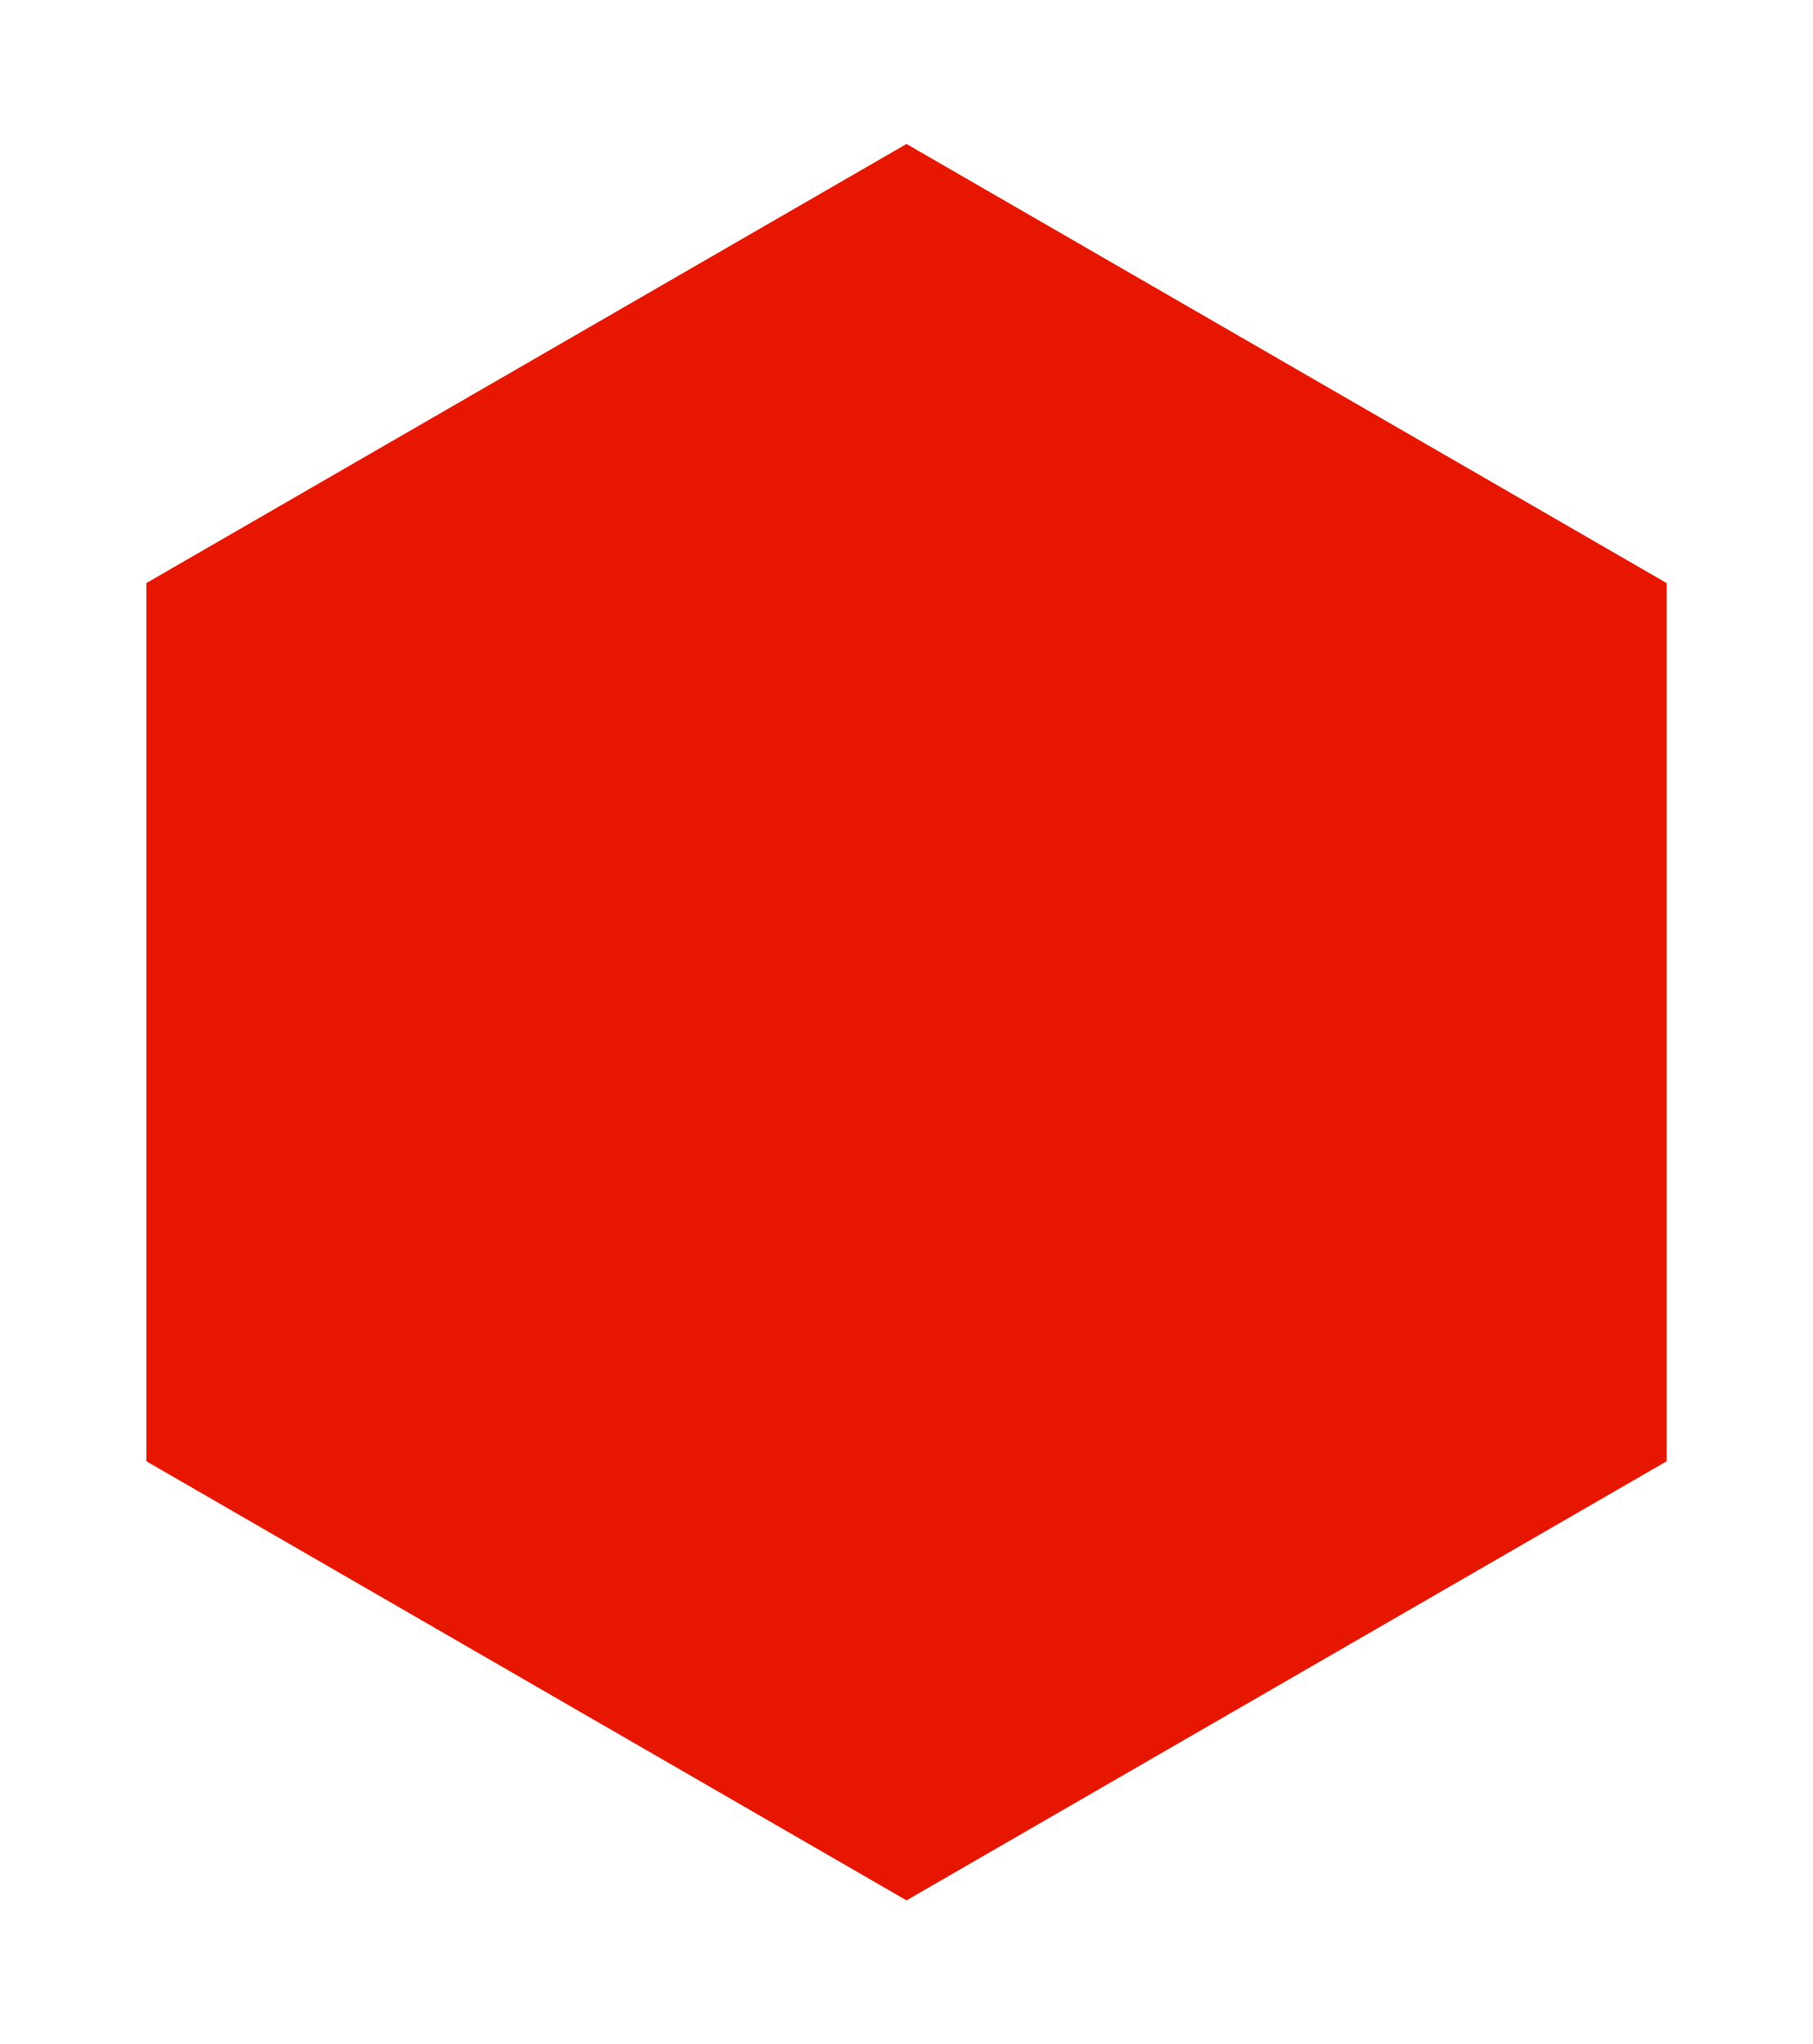 <?xml version="1.0" encoding="UTF-8"?> <svg xmlns="http://www.w3.org/2000/svg" width="126" height="142" viewBox="0 0 126 142" fill="none"> <g filter="url(#filter0_f_826_3)"> <path d="M63 10L115.828 40.5V101.5L63 132L10.172 101.5V40.5L63 10Z" fill="#E71600"></path> </g> <defs> <filter id="filter0_f_826_3" x="0.172" y="0" width="125.655" height="142" filterUnits="userSpaceOnUse" color-interpolation-filters="sRGB"> <feFlood flood-opacity="0" result="BackgroundImageFix"></feFlood> <feBlend mode="normal" in="SourceGraphic" in2="BackgroundImageFix" result="shape"></feBlend> <feGaussianBlur stdDeviation="5" result="effect1_foregroundBlur_826_3"></feGaussianBlur> </filter> </defs> </svg> 